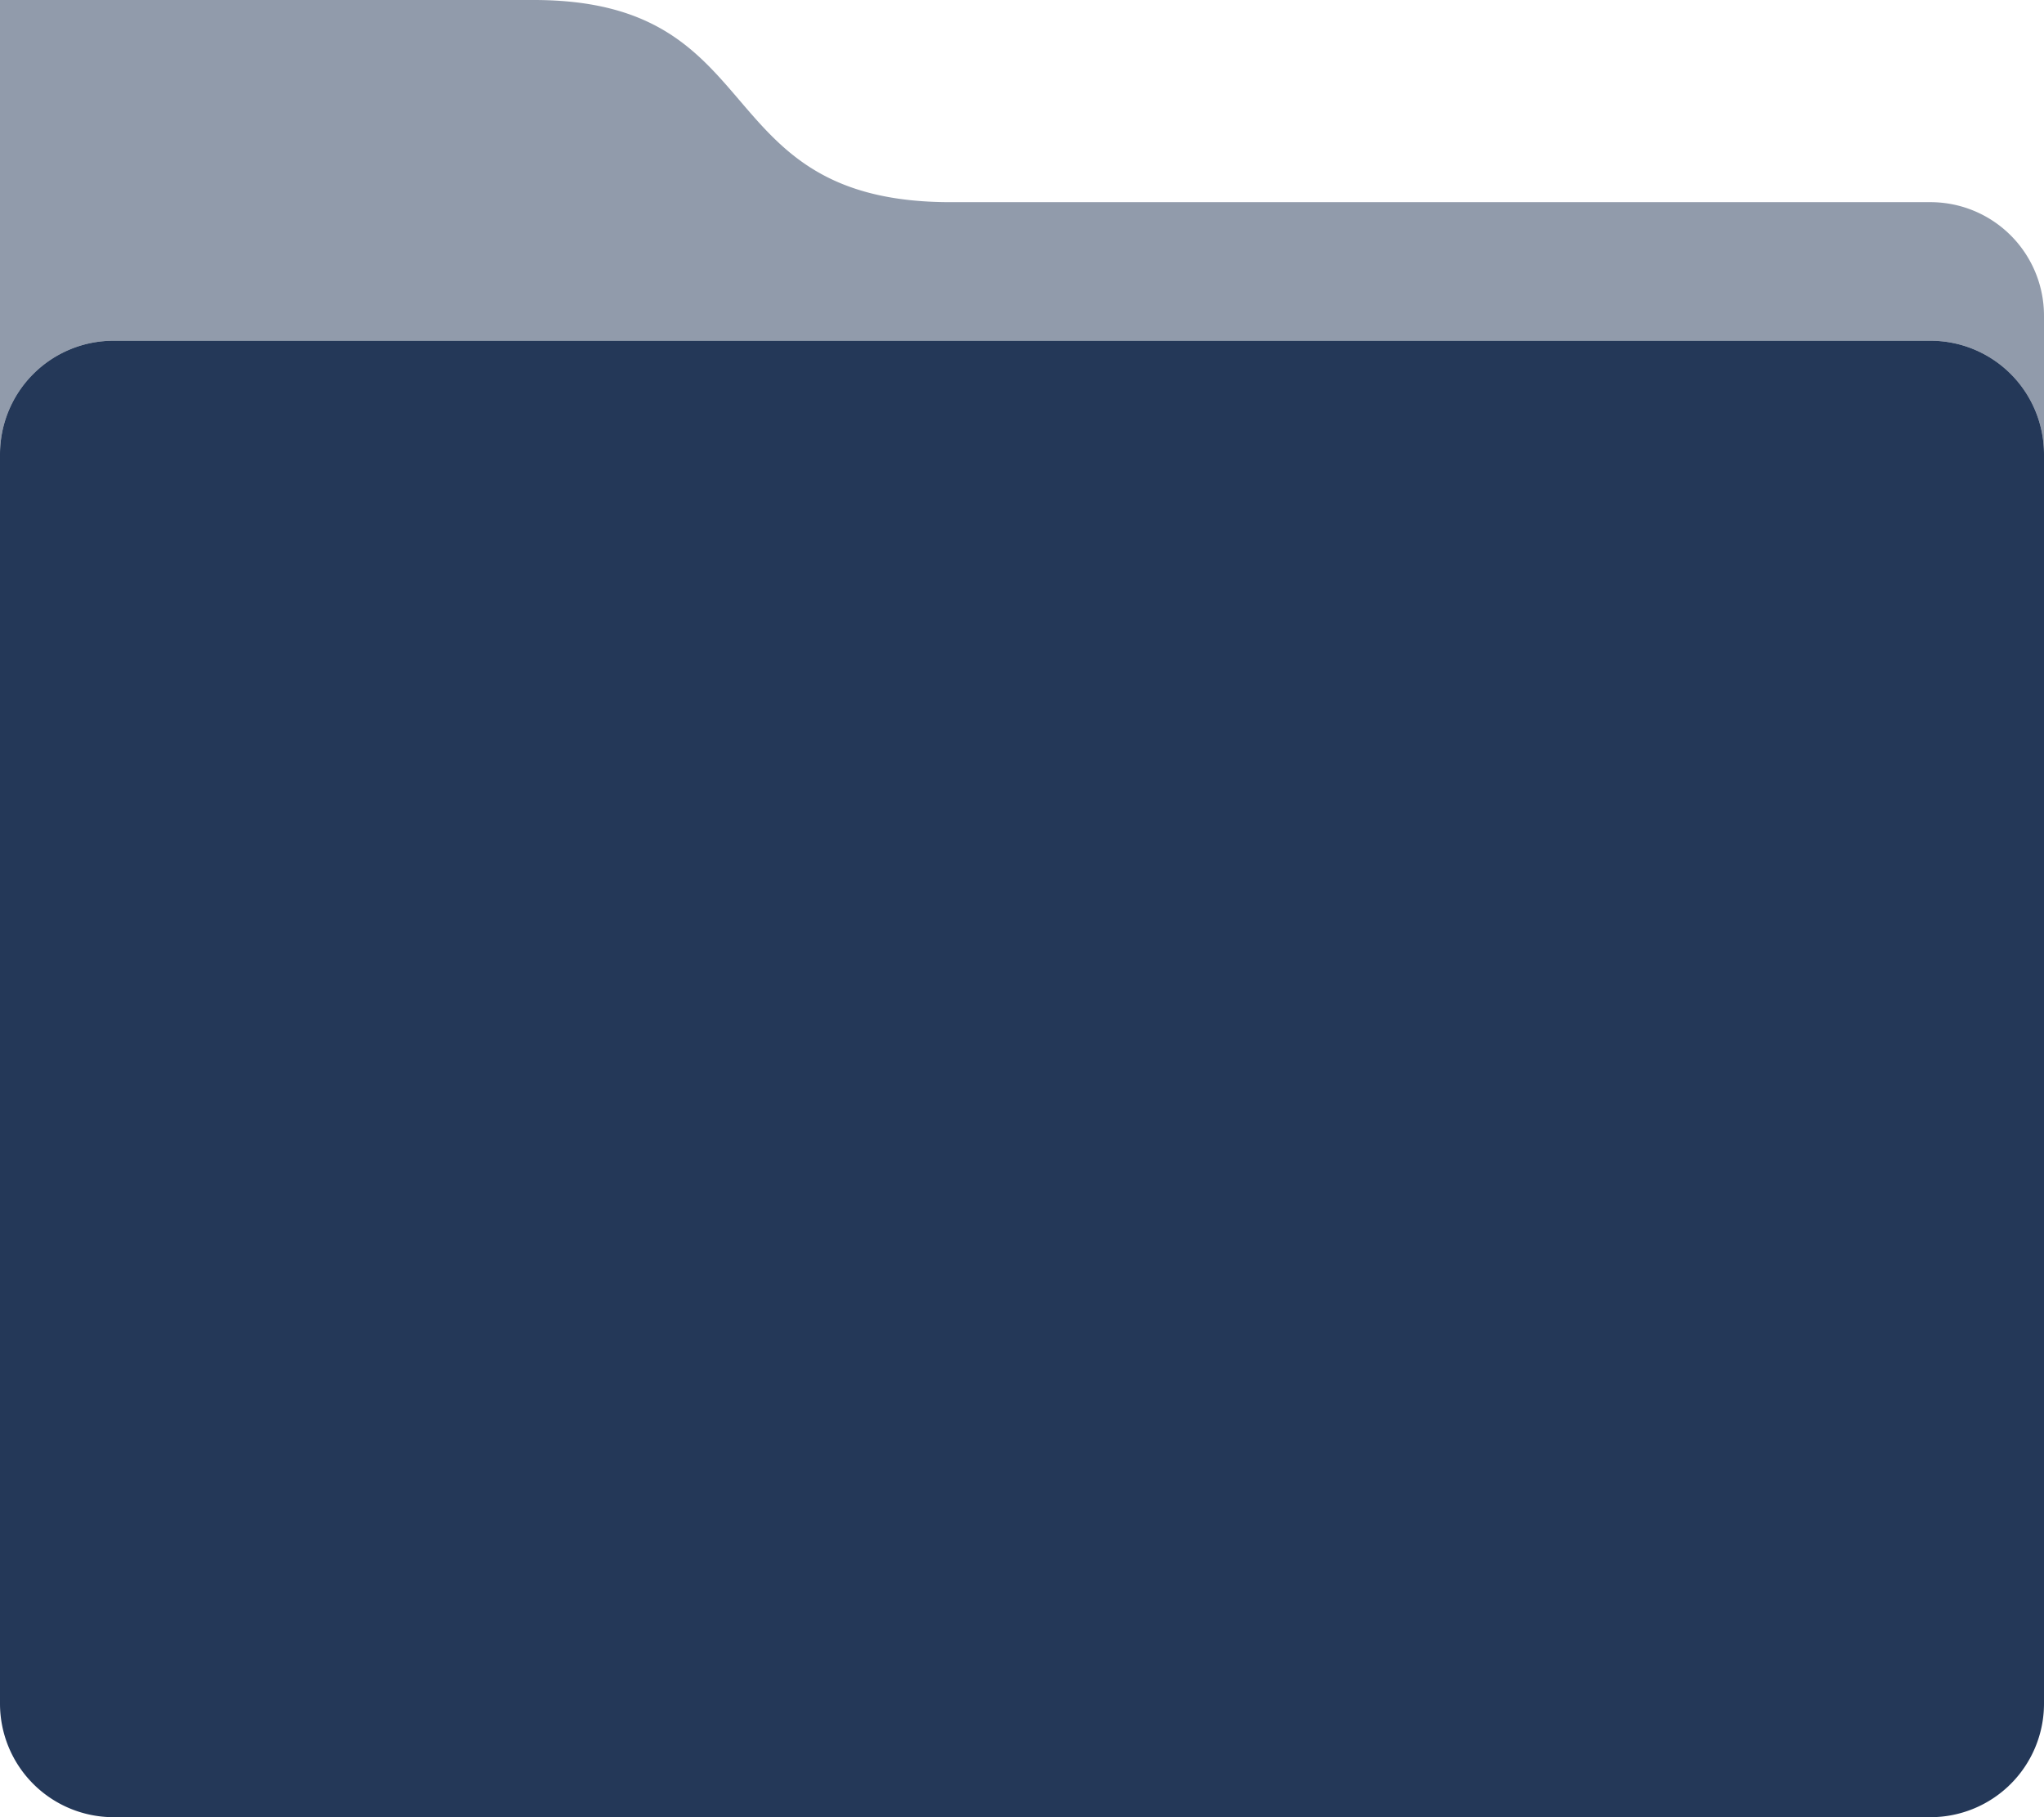 <svg xmlns="http://www.w3.org/2000/svg" viewBox="0 0 36 32"><defs><style>.cls-1,.cls-2{fill:#243858;}.cls-1{opacity:0.5;}</style></defs><title>organize-folder</title><g id="Layer_2" data-name="Layer 2"><g id="N700"><path class="cls-1" d="M36,8a2,2,0,0,0-2-2H2A2,2,0,0,0,0,8V0H9.4c4.25,0,3,3.56,7.34,3.56H34a2,2,0,0,1,2,2V8"/><path class="cls-2" d="M36,30V8a2,2,0,0,0-2-2H2A2,2,0,0,0,0,8V30a2,2,0,0,0,2,2H34A2,2,0,0,0,36,30Z"/></g></g></svg>